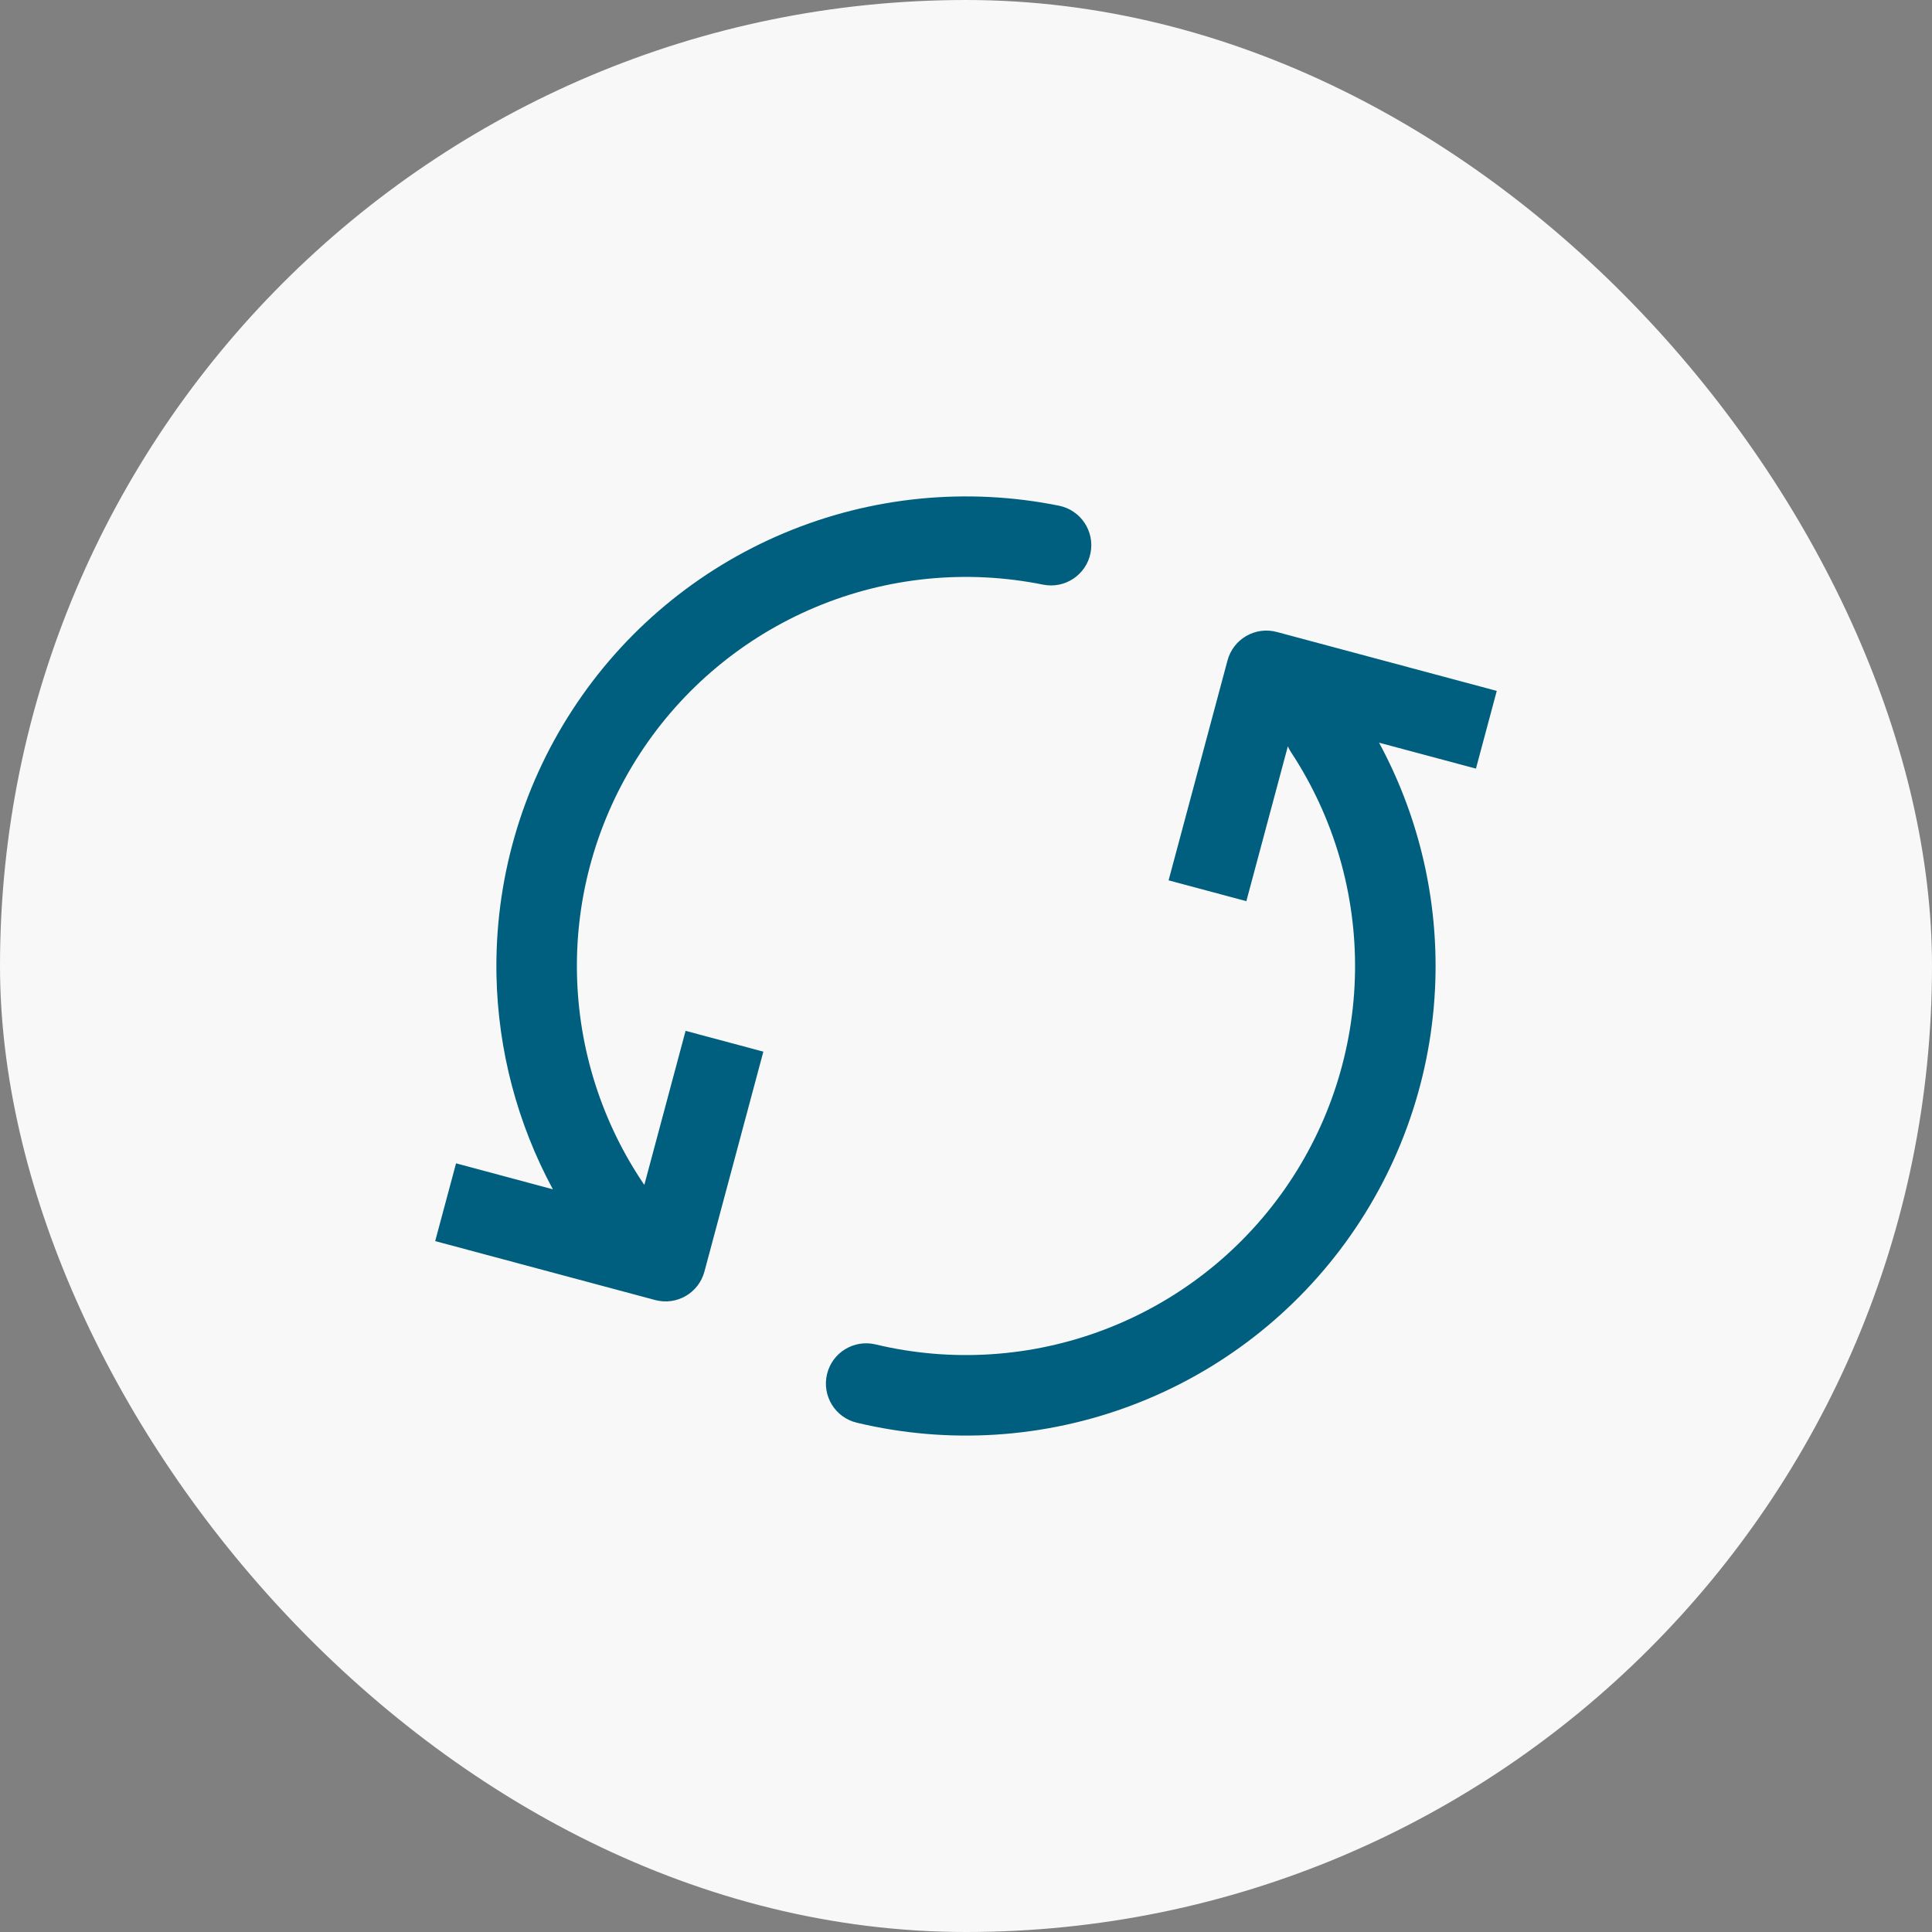<svg width="36" height="36" viewBox="0 0 36 36" fill="none" xmlns="http://www.w3.org/2000/svg">
<rect x="0" y="0" width="36" height="36" fill="#808080" stroke="none"/>
<rect width="36" height="36" rx="18" fill="#F8F8F8"/>
<path fill-rule="evenodd" clip-rule="evenodd" d="M10.302 22.161C9.643 20.941 9.28 19.576 9.251 18.179C9.216 16.425 9.707 14.701 10.664 13.231C11.62 11.76 12.995 10.611 14.613 9.932C16.23 9.253 18.014 9.076 19.733 9.423C20.139 9.505 20.402 9.901 20.32 10.307C20.238 10.713 19.842 10.976 19.436 10.894C18.011 10.606 16.533 10.752 15.193 11.315C13.853 11.878 12.713 12.83 11.921 14.048C11.129 15.267 10.721 16.695 10.751 18.148C10.78 19.553 11.216 20.919 12.006 22.079L12.775 19.208L14.224 19.596L13.126 23.694C13.019 24.094 12.608 24.332 12.207 24.224L8.109 23.126L8.498 21.677L10.302 22.161ZM27.502 14.322L25.697 13.839C26.407 15.152 26.771 16.628 26.749 18.129C26.723 19.883 26.171 21.588 25.163 23.024C24.156 24.46 22.741 25.561 21.1 26.182C19.46 26.804 17.671 26.918 15.965 26.51C15.562 26.414 15.314 26.009 15.41 25.606C15.506 25.203 15.911 24.955 16.314 25.051C17.727 25.389 19.21 25.294 20.569 24.779C21.928 24.264 23.101 23.353 23.935 22.163C24.77 20.973 25.227 19.56 25.249 18.107C25.27 16.654 24.855 15.228 24.055 14.014C24.033 13.979 24.013 13.944 23.997 13.907L23.224 16.792L21.775 16.404L22.873 12.306C22.98 11.906 23.392 11.668 23.792 11.776L27.89 12.874L27.502 14.322Z" fill="#005F7F"/>
</svg>